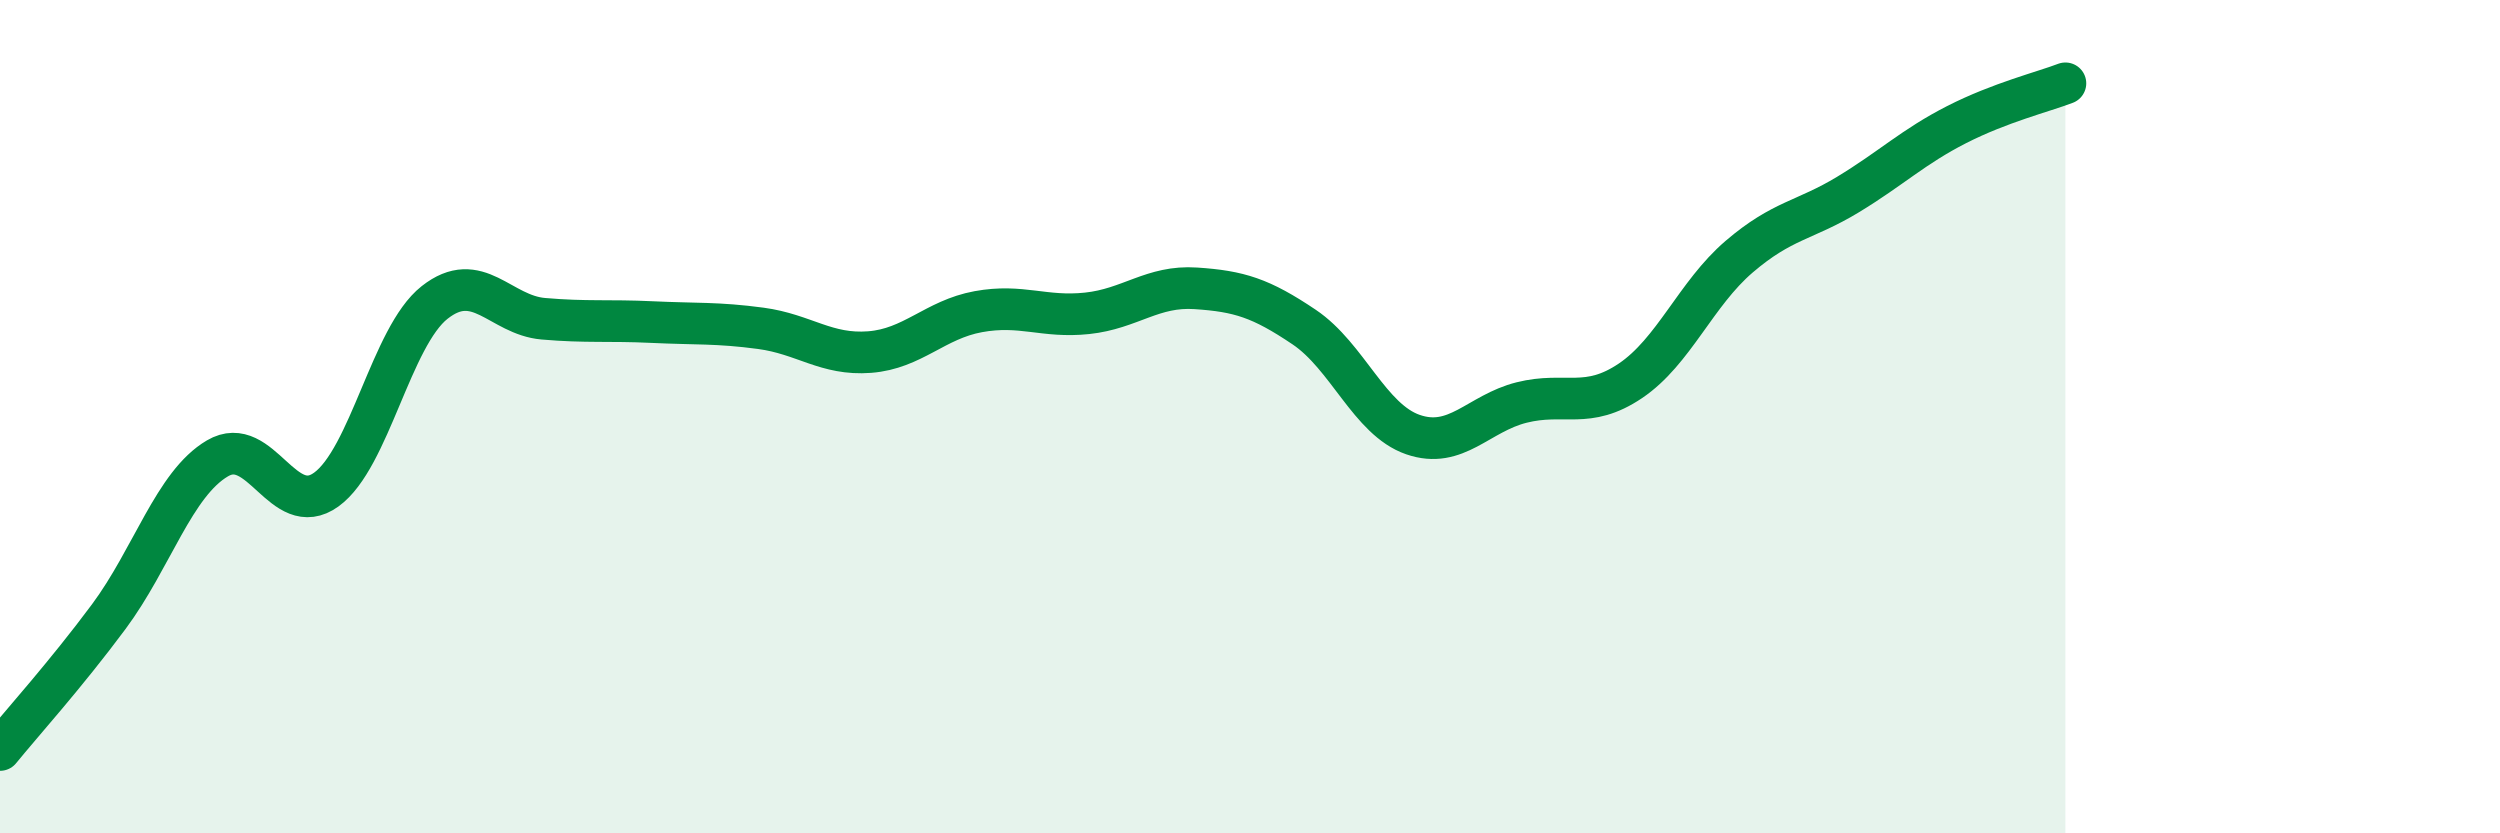 
    <svg width="60" height="20" viewBox="0 0 60 20" xmlns="http://www.w3.org/2000/svg">
      <path
        d="M 0,18 C 0.52,17.36 1.57,16.2 2.61,14.8 C 3.65,13.4 4.18,11.61 5.22,11 C 6.26,10.39 6.79,12.5 7.83,11.75 C 8.87,11 9.39,8.08 10.43,7.26 C 11.47,6.44 12,7.56 13.04,7.65 C 14.08,7.74 14.61,7.68 15.65,7.73 C 16.69,7.78 17.22,7.74 18.26,7.88 C 19.3,8.02 19.83,8.53 20.87,8.45 C 21.91,8.37 22.44,7.67 23.48,7.48 C 24.52,7.29 25.05,7.63 26.09,7.52 C 27.13,7.41 27.66,6.85 28.7,6.92 C 29.74,6.99 30.26,7.15 31.3,7.85 C 32.34,8.55 32.87,10.07 33.91,10.43 C 34.95,10.79 35.48,9.92 36.52,9.66 C 37.56,9.4 38.09,9.84 39.13,9.14 C 40.17,8.44 40.7,7.05 41.74,6.16 C 42.78,5.27 43.31,5.3 44.35,4.67 C 45.39,4.04 45.92,3.52 46.96,2.99 C 48,2.46 49.05,2.2 49.57,2L49.57 20L0 20Z"
        fill="#008740"
        opacity="0.1"
        stroke-linecap="round"
        stroke-linejoin="round"
      />
      <path
        d="M 0,18 C 0.52,17.36 1.57,16.2 2.61,14.8 C 3.65,13.4 4.18,11.61 5.22,11 C 6.26,10.39 6.79,12.5 7.83,11.75 C 8.87,11 9.39,8.08 10.43,7.26 C 11.47,6.44 12,7.56 13.04,7.65 C 14.08,7.74 14.61,7.68 15.65,7.73 C 16.69,7.78 17.22,7.74 18.26,7.88 C 19.3,8.02 19.83,8.53 20.87,8.45 C 21.91,8.37 22.44,7.67 23.48,7.48 C 24.52,7.29 25.05,7.63 26.09,7.52 C 27.13,7.41 27.66,6.85 28.7,6.92 C 29.74,6.99 30.26,7.15 31.3,7.85 C 32.34,8.55 32.87,10.07 33.91,10.43 C 34.95,10.79 35.48,9.92 36.52,9.66 C 37.56,9.4 38.09,9.84 39.13,9.14 C 40.17,8.44 40.7,7.05 41.74,6.16 C 42.78,5.27 43.31,5.3 44.35,4.67 C 45.39,4.04 45.92,3.52 46.96,2.99 C 48,2.46 49.05,2.2 49.57,2"
        stroke="#008740"
        stroke-width="1"
        fill="none"
        stroke-linecap="round"
        stroke-linejoin="round"
      />
    </svg>
  
